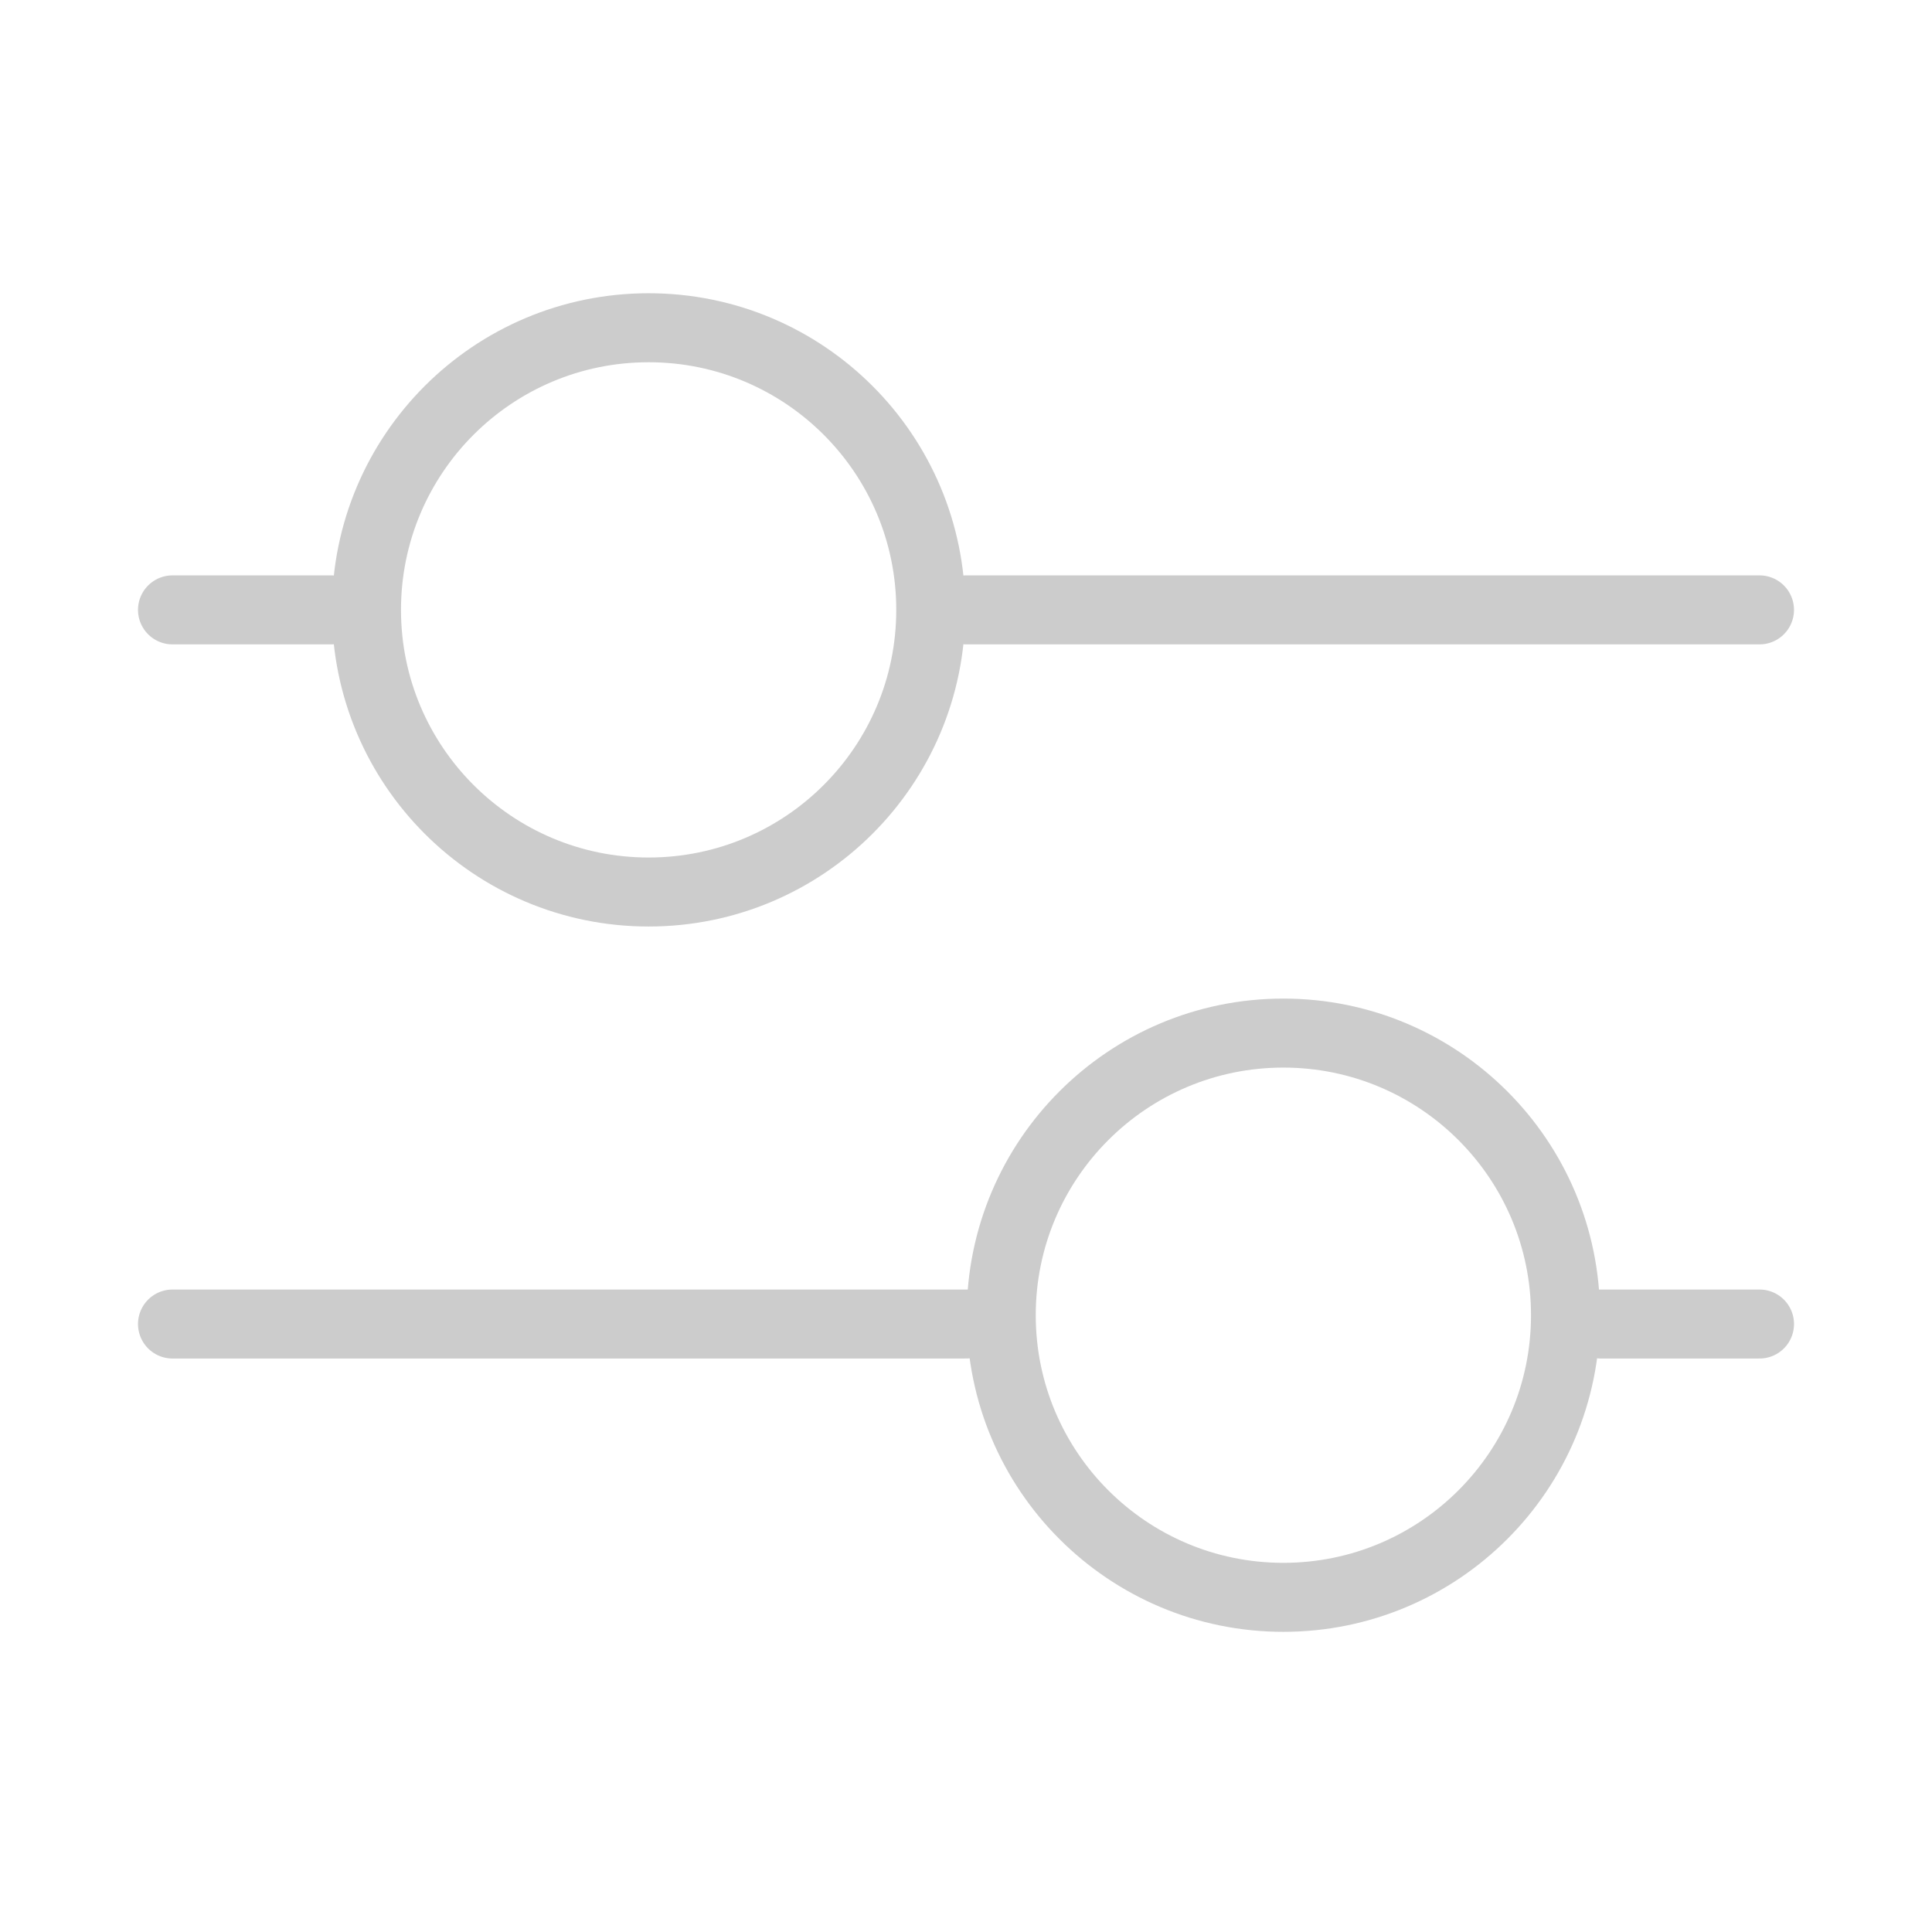 <svg xmlns="http://www.w3.org/2000/svg" width="112" height="112" viewBox="0 0 112 112" fill="none"><g opacity="0.2"><path d="M56 35.355H102" stroke="black" stroke-width="4" stroke-linecap="round" stroke-linejoin="round"></path><path d="M10 35.355H19.2" stroke="black" stroke-width="4" stroke-linecap="round" stroke-linejoin="round"></path><path d="M92.801 76.755H102.001" stroke="black" stroke-width="4" stroke-linecap="round" stroke-linejoin="round"></path><path d="M10 76.755H56" stroke="black" stroke-width="4" stroke-linecap="round" stroke-linejoin="round"></path><path d="M37.602 51.711C46.634 51.711 53.957 44.388 53.957 35.355C53.957 26.323 46.634 19 37.602 19C28.569 19 21.246 26.323 21.246 35.355C21.246 44.388 28.569 51.711 37.602 51.711Z" stroke="black" stroke-width="4" stroke-linecap="round" stroke-linejoin="round"></path><path d="M74.398 92.599C83.431 92.599 90.754 85.277 90.754 76.244C90.754 67.211 83.431 59.889 74.398 59.889C65.366 59.889 58.043 67.211 58.043 76.244C58.043 85.277 65.366 92.599 74.398 92.599Z" stroke="black" stroke-width="4" stroke-linecap="round" stroke-linejoin="round"></path></g></svg>